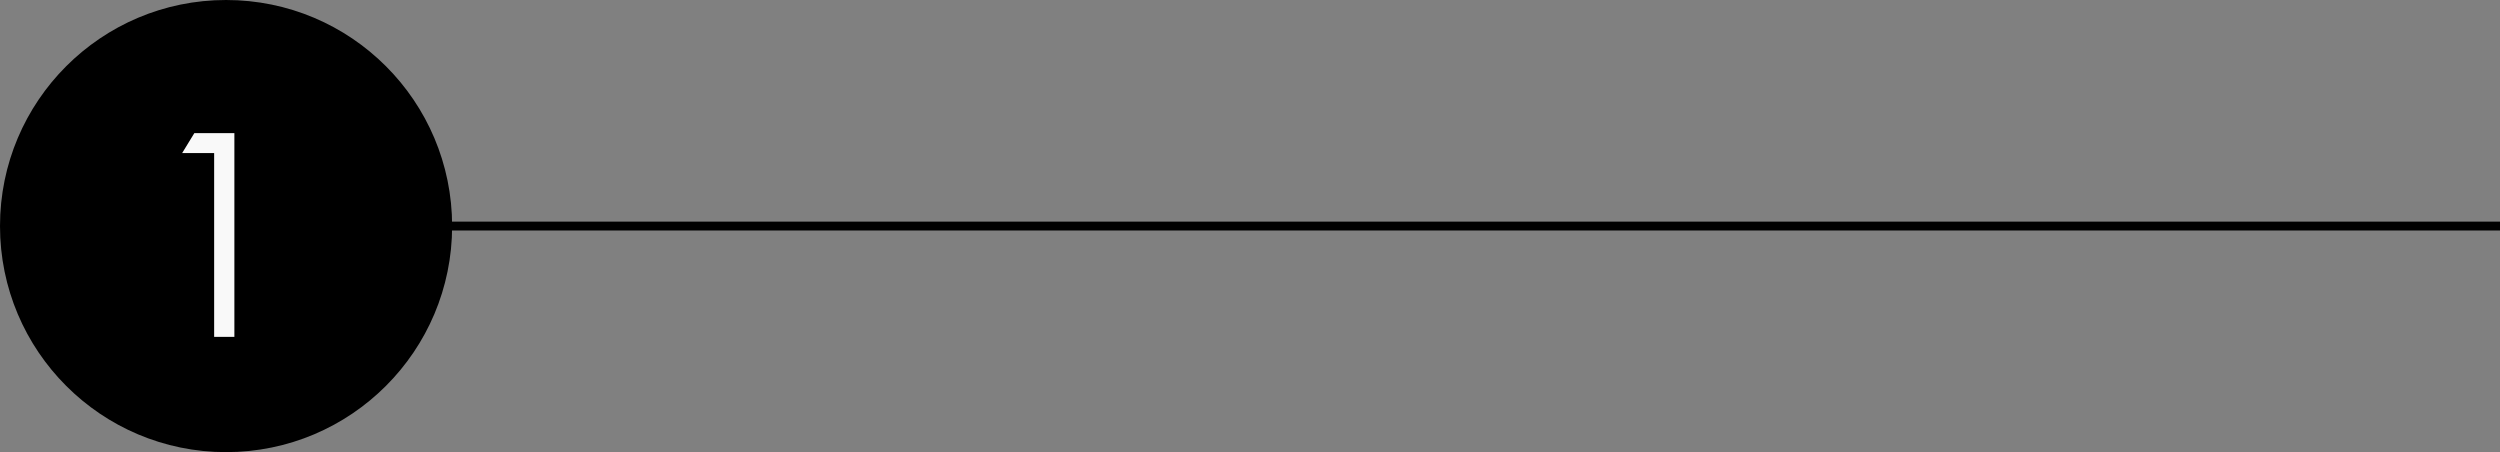 <svg xmlns="http://www.w3.org/2000/svg" width="282" height="51" viewBox="0 0 282 51" fill="none"><rect x="0" y="0" width="282" height="51" fill="#808080" stroke="none"/><line x1="32" y1="25.5" x2="282" y2="25.5" stroke="black"></line><circle cx="25.5" cy="25.5" r="25.5" fill="black"></circle><path d="M21.922 15.016H26.438V38H24.156V17.266H20.547L21.922 15.016Z" fill="#F9F9F9"></path></svg>